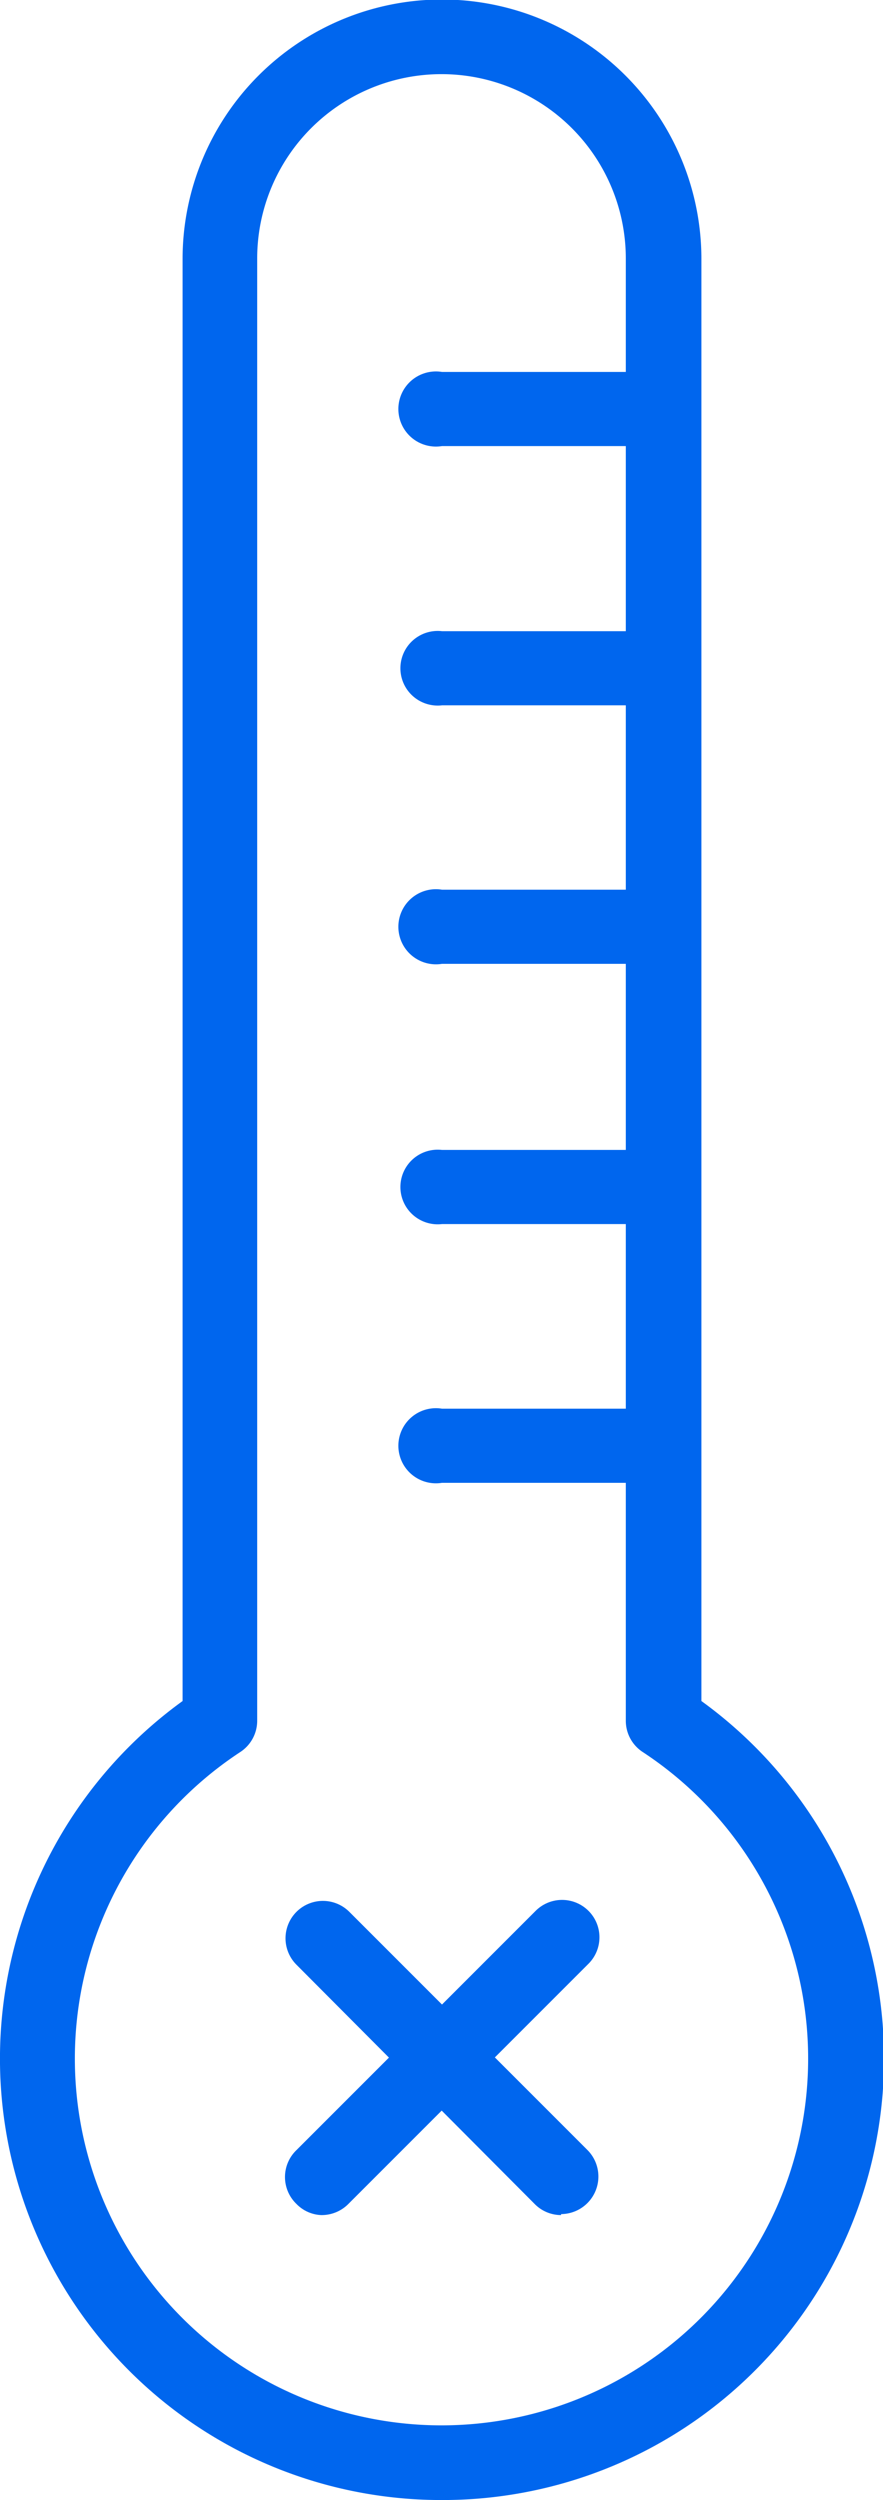 <svg xmlns="http://www.w3.org/2000/svg" viewBox="0 0 35.74 101.16"><defs><style>.cls-1{fill:#06e;}</style></defs><title>자산 11</title><g id="레이어_2" data-name="레이어 2"><g id="레이어_1-2" data-name="레이어 1"><path class="cls-1" d="M17.87,101.16A17.86,17.86,0,0,1,7.39,68.83V10.48a10.48,10.48,0,0,1,21,0V68.83a17.86,17.86,0,0,1-10.48,32.33ZM17.87,3a7.46,7.46,0,0,0-7.46,7.45V69.62a1.51,1.51,0,0,1-.68,1.27,14.84,14.84,0,1,0,16.28,0,1.51,1.51,0,0,1-.68-1.27V10.48A7.46,7.46,0,0,0,17.87,3Z"/><path class="cls-1" d="M26.89,18.05h-9a1.52,1.52,0,1,1,0-3h9a1.52,1.52,0,0,1,0,3Z"/><path class="cls-1" d="M26.89,28.54h-9a1.51,1.51,0,1,1,0-3h9a1.51,1.51,0,0,1,0,3Z"/><path class="cls-1" d="M26.89,39h-9a1.52,1.52,0,1,1,0-3h9a1.52,1.52,0,0,1,0,3Z"/><path class="cls-1" d="M26.89,49.53h-9a1.51,1.51,0,1,1,0-3h9a1.51,1.51,0,0,1,0,3Z"/><path class="cls-1" d="M26.89,60h-9a1.52,1.52,0,1,1,0-3h9a1.52,1.52,0,0,1,0,3Z"/><path class="cls-1" d="M22.71,89.63a1.5,1.5,0,0,1-1.07-.45L12,79.5a1.51,1.51,0,0,1,2.14-2.14L23.78,87a1.52,1.52,0,0,1-1.07,2.59Z"/><path class="cls-1" d="M13,89.63A1.48,1.48,0,0,1,12,89.18,1.51,1.51,0,0,1,12,87l9.68-9.68a1.51,1.51,0,0,1,2.14,2.14L14.1,89.18A1.52,1.52,0,0,1,13,89.63Z"/></g></g></svg>